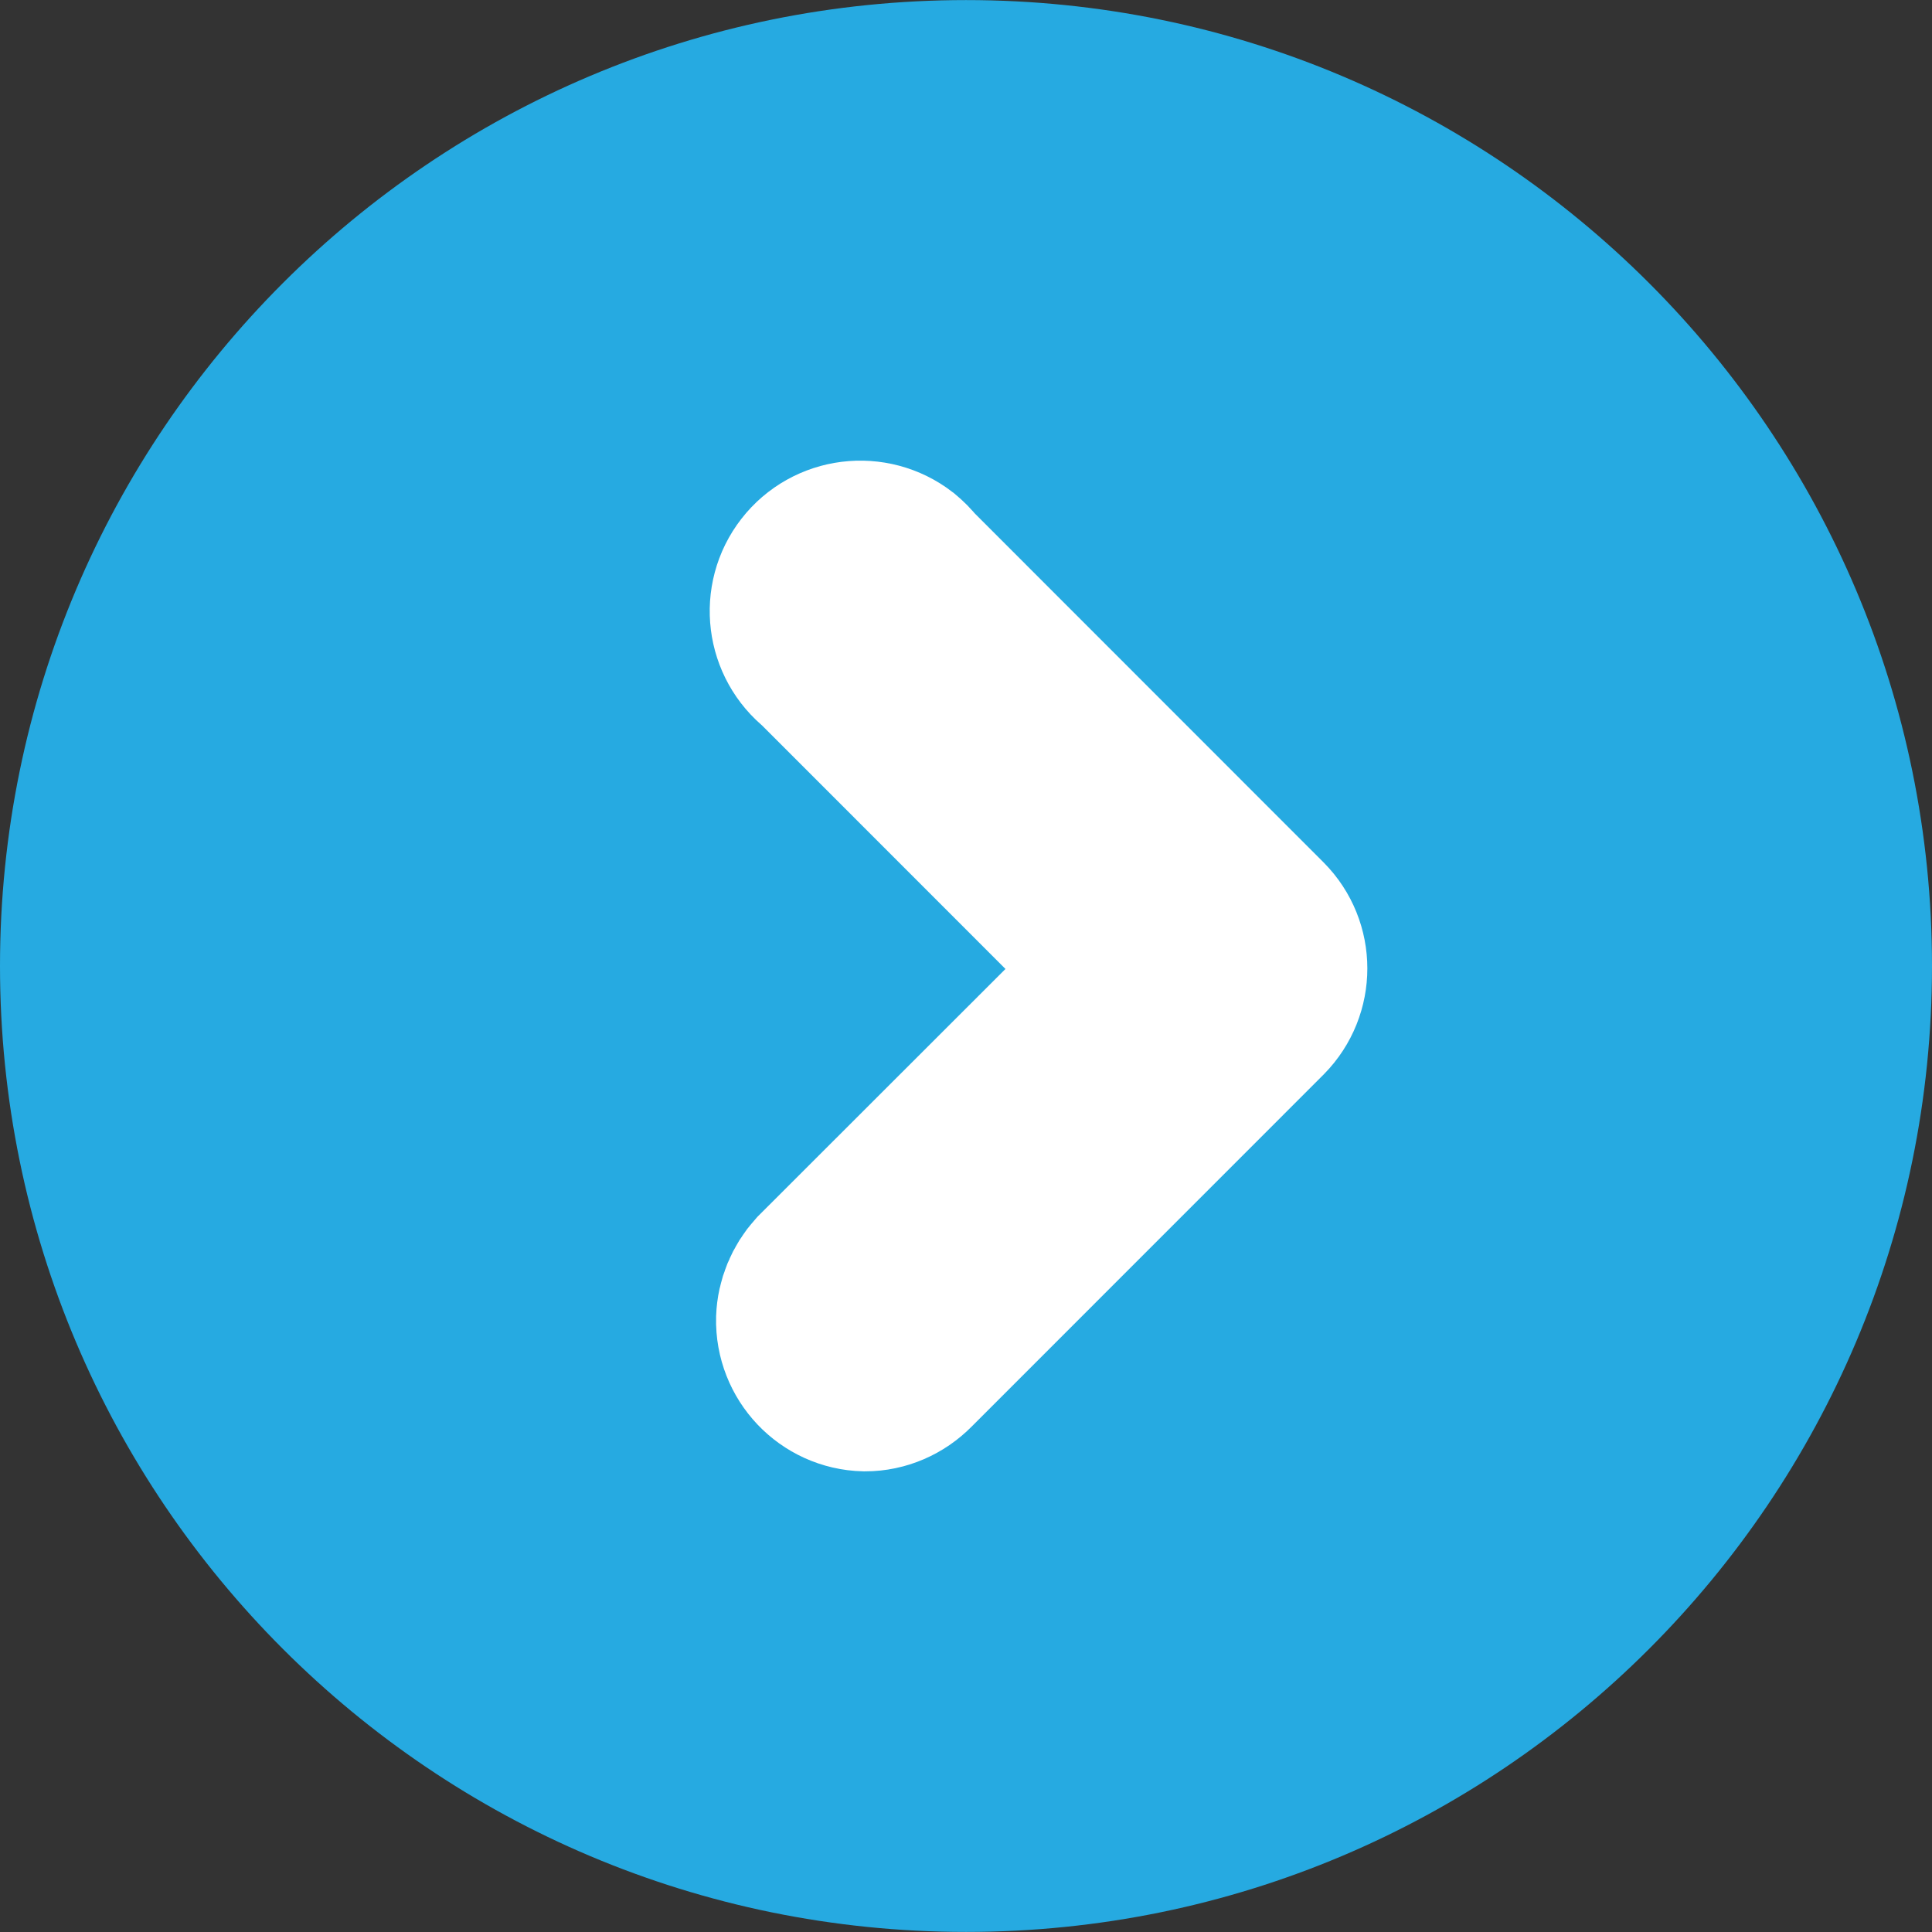 <?xml version="1.0" encoding="utf-8"?>
<!-- Generator: Adobe Illustrator 16.0.0, SVG Export Plug-In . SVG Version: 6.00 Build 0)  -->
<!DOCTYPE svg PUBLIC "-//W3C//DTD SVG 1.1//EN" "http://www.w3.org/Graphics/SVG/1.1/DTD/svg11.dtd">
<svg version="1.1" id="Layer_1" xmlns="http://www.w3.org/2000/svg" xmlns:xlink="http://www.w3.org/1999/xlink" x="0px" y="0px"
	 width="80px" height="80px" viewBox="0 0 80 80" enable-background="new 0 0 80 80" xml:space="preserve">
<rect x="0" y="0" width="80" height="80" fill="#333333" stroke="none"/>
<path fill="#26AAE1" d="M80,40c0,22.088-17.916,39.997-39.997,39.997C17.91,79.997,0,62.088,0,40S17.91,0.003,40.003,0.003
	C62.084,0.003,80,17.912,80,40z"/>
<path id="Trazado_659" fill="#FFFFFF" stroke="#FFFFFF" stroke-width="7.795" d="M35.822,57.028
	c-1.281-0.03-2.305-1.104-2.274-2.404c0.02-0.566,0.249-1.118,0.635-1.546l12.964-12.954L34.183,27.155
	c-1.013-0.795-1.197-2.266-0.407-3.279c0.79-1.021,2.266-1.204,3.289-0.412c0.148,0.124,0.289,0.261,0.402,0.412l14.582,14.589
	c0.896,0.904,0.896,2.364,0,3.276L37.467,56.327C37.03,56.769,36.439,57.028,35.822,57.028z"/>
</svg>
